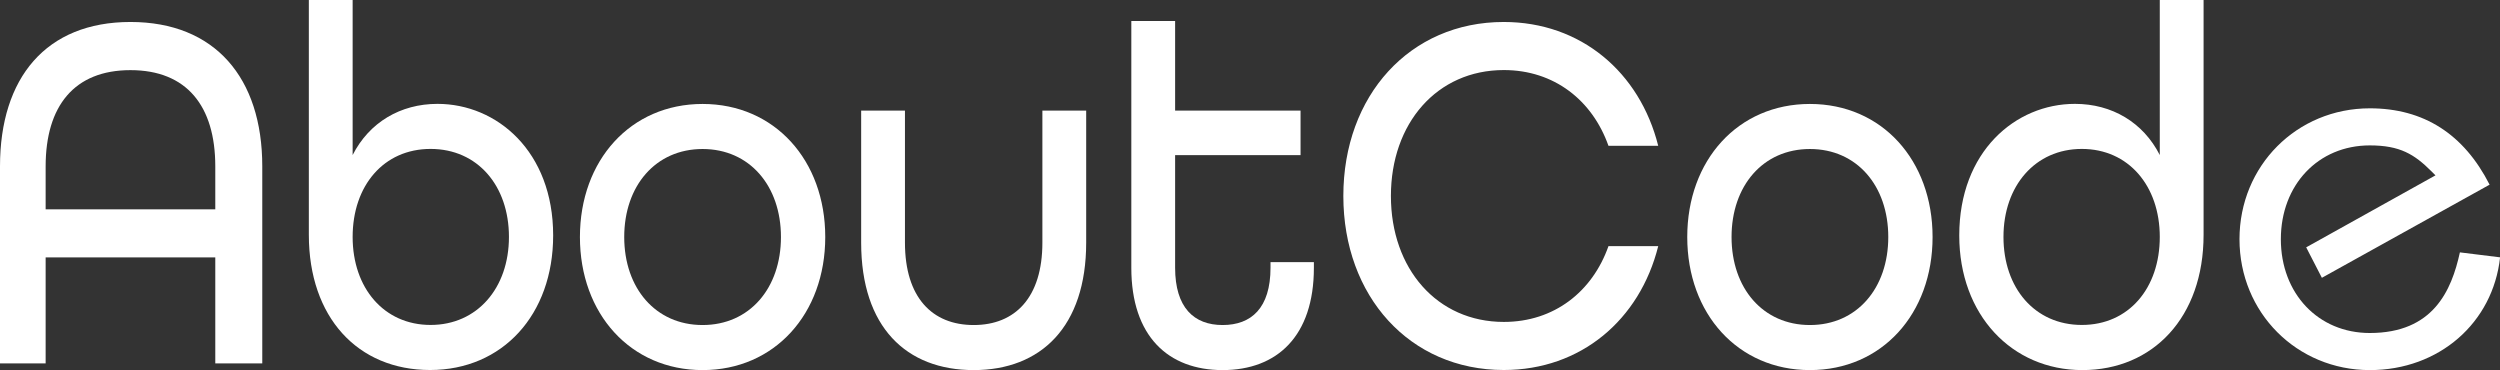 <svg xmlns="http://www.w3.org/2000/svg" id="a" viewBox="0 0 297.97 44.11"><rect x="0" y="0" width="297.97" height="44.11" fill="#333333" stroke="none"/><path d="M293.19,30.08c-1,4.57-3.19,9.61-10.74,9.61-6.14,0-10.6-4.7-10.6-11.18s4.46-11.18,10.6-11.18c3.6,0,5.31,1.05,7.37,3.11l.46,.46s-14.62,8.15-15.41,8.58c.32,.62,1.53,2.97,1.87,3.63,.84-.46,19.18-10.66,19.99-11.1-3.07-6.03-7.85-9.1-14.27-9.1-8.71,0-15.54,6.85-15.54,15.6s6.83,15.6,15.54,15.6c8.24,0,14.67-5.63,15.52-13.44-.78-.1-4.1-.51-4.78-.59Z" style="fill:#fff;"></path><path d="M0,19.83C0,9.27,5.49,2.62,15.55,2.62s15.71,6.65,15.71,17.2v23.49h-5.6v-12.63H5.44v12.63H0V19.83Zm25.66,5.12v-5.12c0-7.2-3.41-11.47-10.11-11.47S5.44,12.63,5.44,19.83v5.12H25.66Z" style="fill:#fff;"></path><path d="M36.81,28V0h5.22V18.48c1.98-3.9,5.71-6.1,10.11-6.1,7.09,0,13.79,5.67,13.79,15.68,0,9.46-6.04,16.04-14.67,16.04s-14.45-6.28-14.45-16.11Zm23.85,.24c0-6.1-3.74-10.49-9.34-10.49s-9.29,4.39-9.29,10.49,3.74,10.49,9.29,10.49,9.34-4.39,9.34-10.49Z" style="fill:#fff;"></path><path d="M69.12,28.25c0-9.15,6.04-15.86,14.62-15.86s14.62,6.71,14.62,15.86-6.04,15.86-14.62,15.86-14.62-6.71-14.62-15.86Zm23.96,0c0-6.1-3.74-10.49-9.34-10.49s-9.34,4.39-9.34,10.49,3.74,10.49,9.34,10.49,9.34-4.39,9.34-10.49Z" style="fill:#fff;"></path><path d="M102.64,28.92V13.18h5.22v15.74c0,6.53,3.24,9.82,8.19,9.82s8.19-3.29,8.19-9.82V13.18h5.22v15.74c0,10-5.38,15.19-13.41,15.19s-13.41-5.12-13.41-15.19Z" style="fill:#fff;"></path><path d="M134.84,31.91V2.5h5.22V13.18h14.95v5.31h-14.95v13.42c0,4.76,2.25,6.83,5.66,6.83s5.71-2.01,5.71-6.83v-.67h5.17v.67c0,8.17-4.4,12.2-10.88,12.2s-10.88-4.03-10.88-12.2Z" style="fill:#fff;"></path><path d="M160.11,23.36c0-11.96,7.91-20.74,19.12-20.74,9.18,0,16.21,5.98,18.41,14.76h-5.93c-1.92-5.43-6.48-9.03-12.47-9.03-7.97,0-13.46,6.34-13.46,15.01s5.5,15.01,13.46,15.01c5.99,0,10.55-3.6,12.47-9.03h5.93c-2.2,8.79-9.23,14.76-18.41,14.76-11.21,0-19.12-8.79-19.12-20.74Z" style="fill:#fff;"></path><path d="M201.1,28.25c0-9.15,6.04-15.86,14.62-15.86s14.62,6.71,14.62,15.86-6.04,15.86-14.62,15.86-14.62-6.71-14.62-15.86Zm23.96,0c0-6.1-3.74-10.49-9.34-10.49s-9.34,4.39-9.34,10.49,3.74,10.49,9.34,10.49,9.34-4.39,9.34-10.49Z" style="fill:#fff;"></path><path d="M233.52,28.06c0-10,6.7-15.68,13.79-15.68,4.4,0,8.13,2.2,10.11,6.1V0h5.22V28c0,9.82-6.04,16.11-14.45,16.11s-14.67-6.59-14.67-16.04Zm23.9,.18c0-6.1-3.74-10.49-9.29-10.49s-9.34,4.39-9.34,10.49,3.74,10.49,9.34,10.49,9.29-4.39,9.29-10.49Z" style="fill:#fff;"></path></svg>